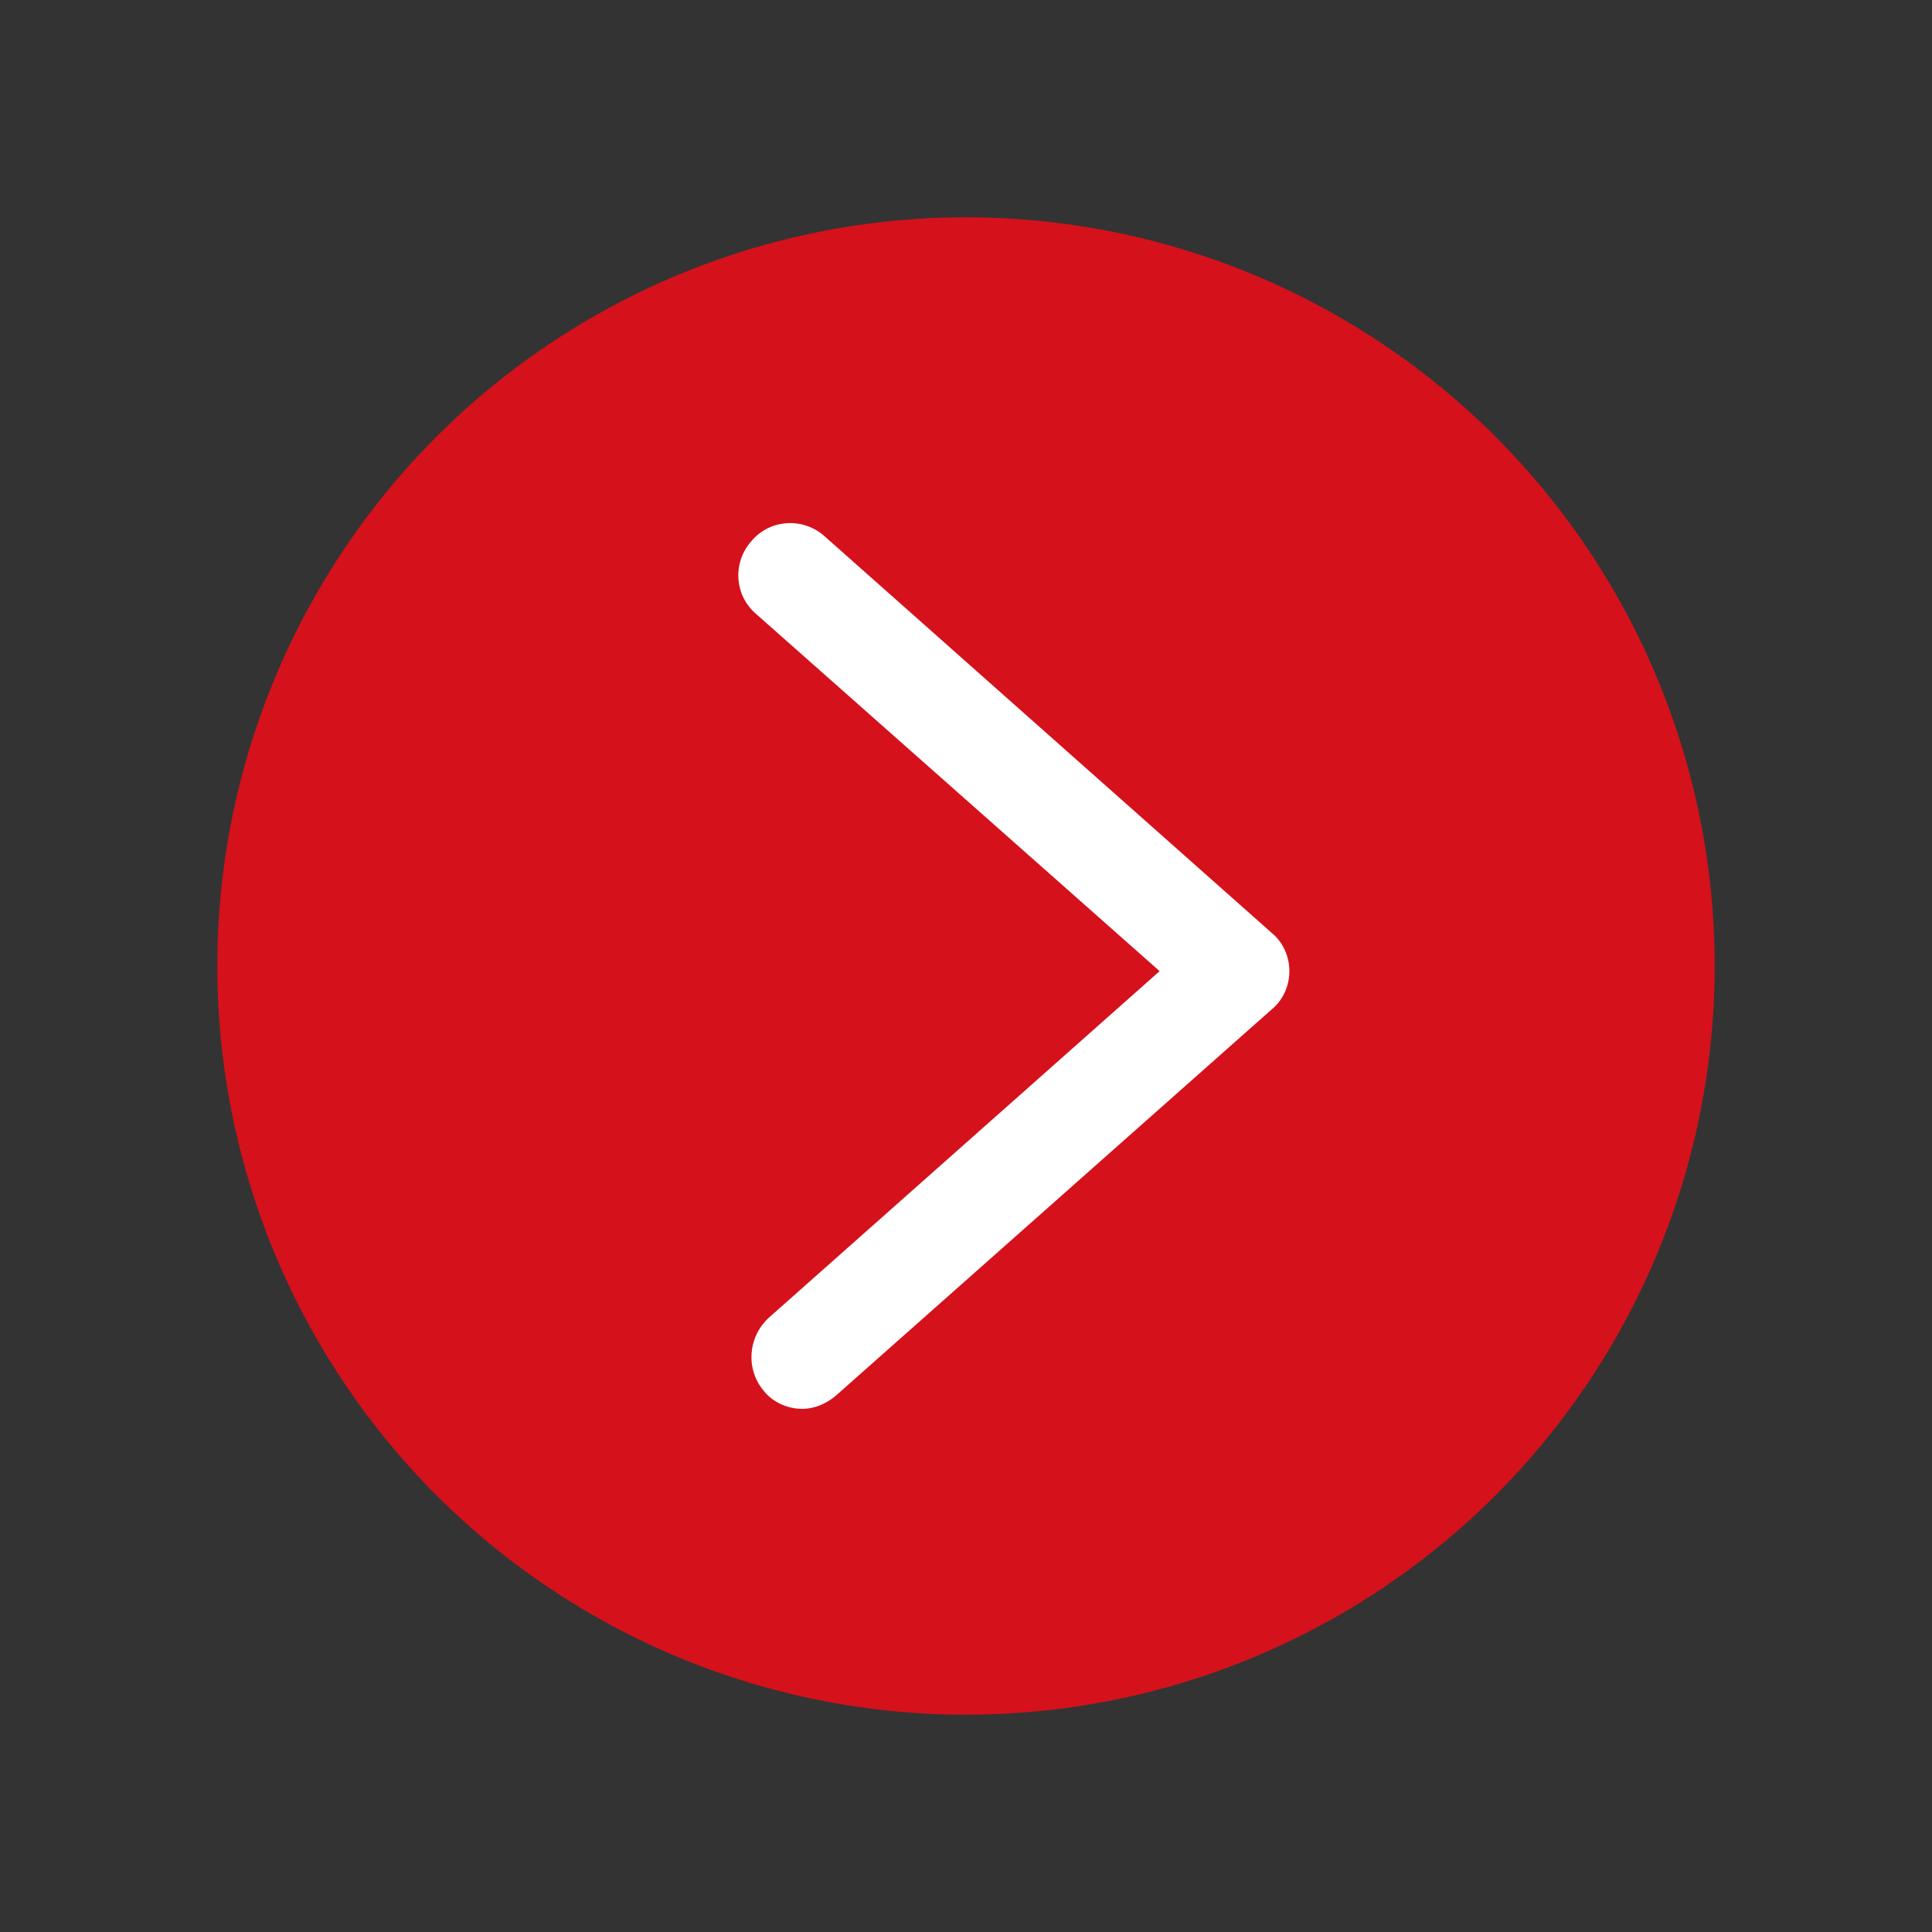 <?xml version="1.0" encoding="utf-8"?>
<!-- Generator: Adobe Illustrator 26.0.2, SVG Export Plug-In . SVG Version: 6.00 Build 0)  -->
<svg version="1.1" id="Ebene_1" xmlns="http://www.w3.org/2000/svg" xmlns:xlink="http://www.w3.org/1999/xlink" x="0px" y="0px"
	 viewBox="0 0 187.6 187.6" style="enable-background:new 0 0 187.6 187.6;" xml:space="preserve">
<rect x="0" y="0" width="187.6" height="187.6" fill="#333333" stroke="none"/>
<style type="text/css">
	.st0{fill:#d5111b;}
	.st1{fill:#FFFFFF;}
</style>
<g>
	<g>
		<circle class="st0" cx="93.8" cy="93.8" r="72.7"/>
	</g>
	<g>
		<path class="st1" d="M77.9,136.8c-1.4,0-2.8-0.6-3.7-1.7c-1.8-2.1-1.6-5.2,0.4-7.1l38-33.7L73.4,59.6c-2.1-1.8-2.3-5-0.4-7.1
			c1.8-2.1,5-2.3,7.1-0.4l43.4,38.5c1.1,0.9,1.7,2.3,1.7,3.7c0,1.4-0.6,2.8-1.7,3.7l-42.2,37.4C80.3,136.3,79.1,136.8,77.9,136.8z"
			/>
	</g>
</g>
</svg>

